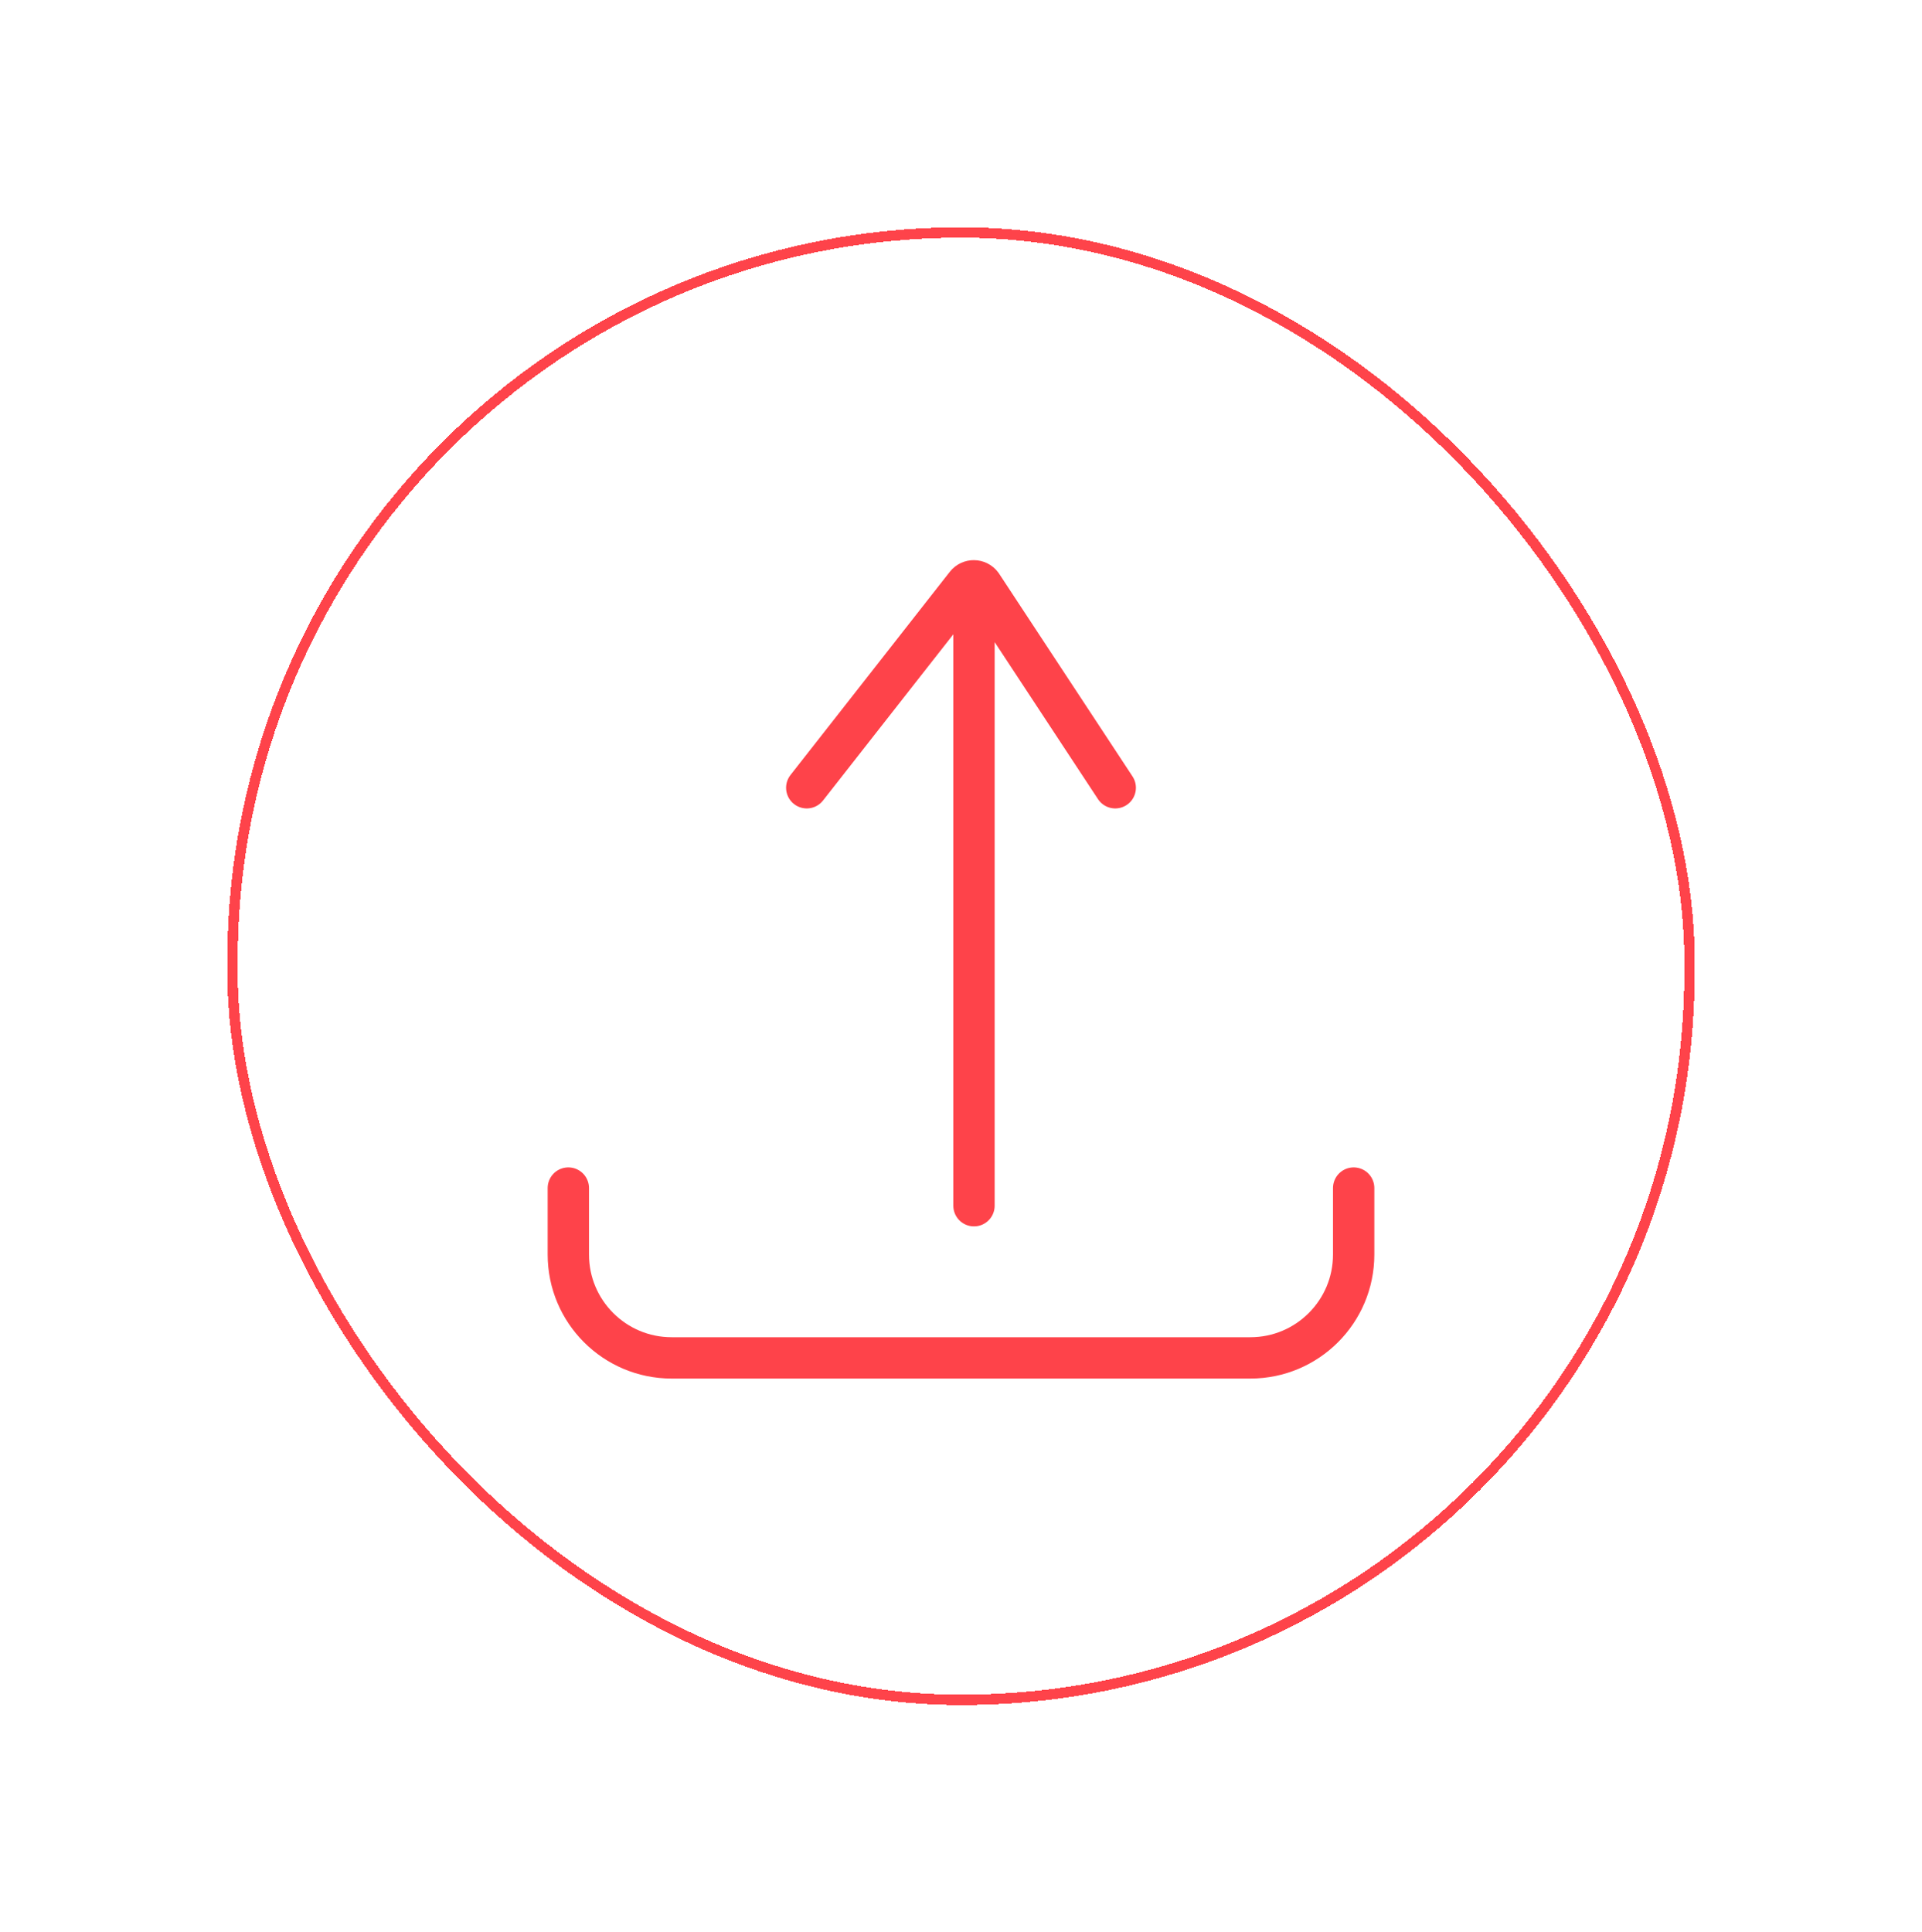 <svg width="186" height="187" viewBox="0 0 186 187" fill="none" xmlns="http://www.w3.org/2000/svg">
<g filter="url(#filter0_d_42_366)">
<rect x="22" y="12" width="142" height="143" rx="71" fill="white" shape-rendering="crispEdges"/>
<rect x="22.5" y="12.5" width="141" height="142" rx="70.5" stroke="#FE434A" shape-rendering="crispEdges"/>
<path d="M94.257 106.682V46.592M78.073 66.235L93.489 46.572C93.876 46.078 94.626 46.088 95 46.592L107.927 66.235" stroke="#FE434A" stroke-width="4" stroke-linecap="round" stroke-linejoin="round"/>
<path d="M55 104.973V111.409C55 116.931 59.477 121.409 65 121.409H121C126.523 121.409 131 116.931 131 111.409V104.973" stroke="#FE434A" stroke-width="4" stroke-linecap="round" stroke-linejoin="round"/>
</g>
<defs>
<filter id="filter0_d_42_366" x="0" y="0" width="186" height="187" filterUnits="userSpaceOnUse" color-interpolation-filters="sRGB">
<feFlood flood-opacity="0" result="BackgroundImageFix"/>
<feColorMatrix in="SourceAlpha" type="matrix" values="0 0 0 0 0 0 0 0 0 0 0 0 0 0 0 0 0 0 127 0" result="hardAlpha"/>
<feOffset dy="10"/>
<feGaussianBlur stdDeviation="11"/>
<feComposite in2="hardAlpha" operator="out"/>
<feColorMatrix type="matrix" values="0 0 0 0 0 0 0 0 0 0 0 0 0 0 0 0 0 0 0.25 0"/>
<feBlend mode="normal" in2="BackgroundImageFix" result="effect1_dropShadow_42_366"/>
<feBlend mode="normal" in="SourceGraphic" in2="effect1_dropShadow_42_366" result="shape"/>
</filter>
</defs>
</svg>
